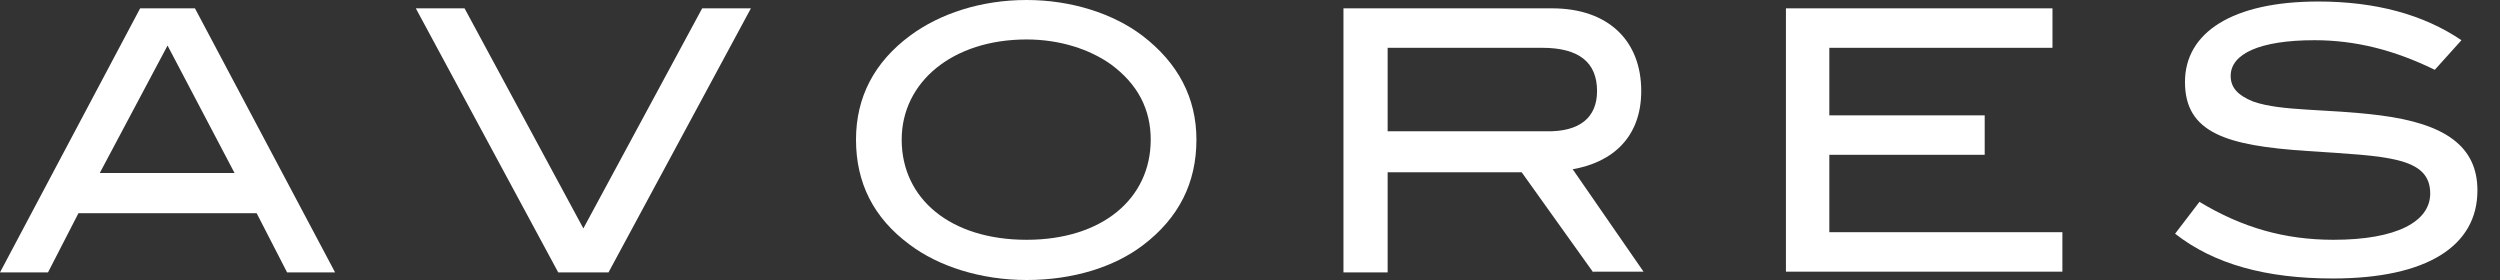 <svg width="107" height="12" viewBox="0 0 107 12" fill="none" xmlns="http://www.w3.org/2000/svg">
<rect x="0" y="0" width="107" height="12" fill="#333333" stroke="none"/>
<path d="M12.288 11.659L10.985 9.126H3.357L2.054 11.659H0L5.998 0.357H8.344L14.342 11.659H12.288ZM7.171 1.949L4.27 7.405H10.039L7.171 1.949Z" fill="white"/>
<path d="M26.044 11.659H23.892L17.797 0.357H19.883L24.968 9.776L30.053 0.357H32.139L26.044 11.659Z" fill="white"/>
<path d="M48.925 10.49C47.687 11.432 45.926 11.984 43.938 11.984C41.982 11.984 40.157 11.399 38.918 10.458C37.386 9.321 36.637 7.827 36.637 5.976C36.637 4.157 37.419 2.663 38.951 1.526C40.222 0.585 41.982 0 43.938 0C45.861 0 47.654 0.585 48.893 1.526C50.425 2.696 51.207 4.19 51.207 5.976C51.207 7.827 50.457 9.321 48.925 10.49ZM47.556 2.761C46.644 2.111 45.372 1.689 43.938 1.689C40.776 1.689 38.592 3.508 38.592 5.976C38.592 8.509 40.678 10.263 43.938 10.263C47.165 10.263 49.251 8.509 49.251 5.976C49.251 4.677 48.697 3.605 47.556 2.761Z" fill="white"/>
<path d="M68.191 11.659L65.127 7.372H59.391V11.659H57.5V0.357H66.431C68.811 0.357 70.245 1.721 70.245 3.897C70.245 5.879 69.006 6.95 67.311 7.243L70.343 11.627H68.191V11.659ZM68.354 3.897C68.354 2.663 67.572 2.046 66.007 2.046H59.391V5.619H66.17C67.605 5.651 68.354 5.034 68.354 3.897Z" fill="white"/>
<path d="M76.438 11.659V0.357H87.846V2.046H78.295V4.937H84.945V6.625H78.295V9.938H88.27V11.627H76.438V11.659Z" fill="white"/>
<path d="M99.059 1.721C96.712 1.721 95.473 2.306 95.473 3.248C95.473 3.767 95.799 4.092 96.451 4.352C97.69 4.774 99.548 4.644 101.862 4.936C104.665 5.294 106.034 6.268 106.034 8.152C106.034 10.523 103.883 11.919 99.841 11.919C96.973 11.919 94.756 11.302 93.094 10.003L94.137 8.639C95.962 9.743 97.787 10.263 99.874 10.263C102.579 10.263 104.013 9.483 104.013 8.282C104.013 6.69 102.09 6.69 98.765 6.463C95.278 6.236 93.517 5.683 93.517 3.507C93.517 1.397 95.538 0.065 99.222 0.065C101.666 0.065 103.72 0.617 105.35 1.721L104.209 2.988C102.481 2.143 100.819 1.721 99.059 1.721Z" fill="white"/>
</svg>
